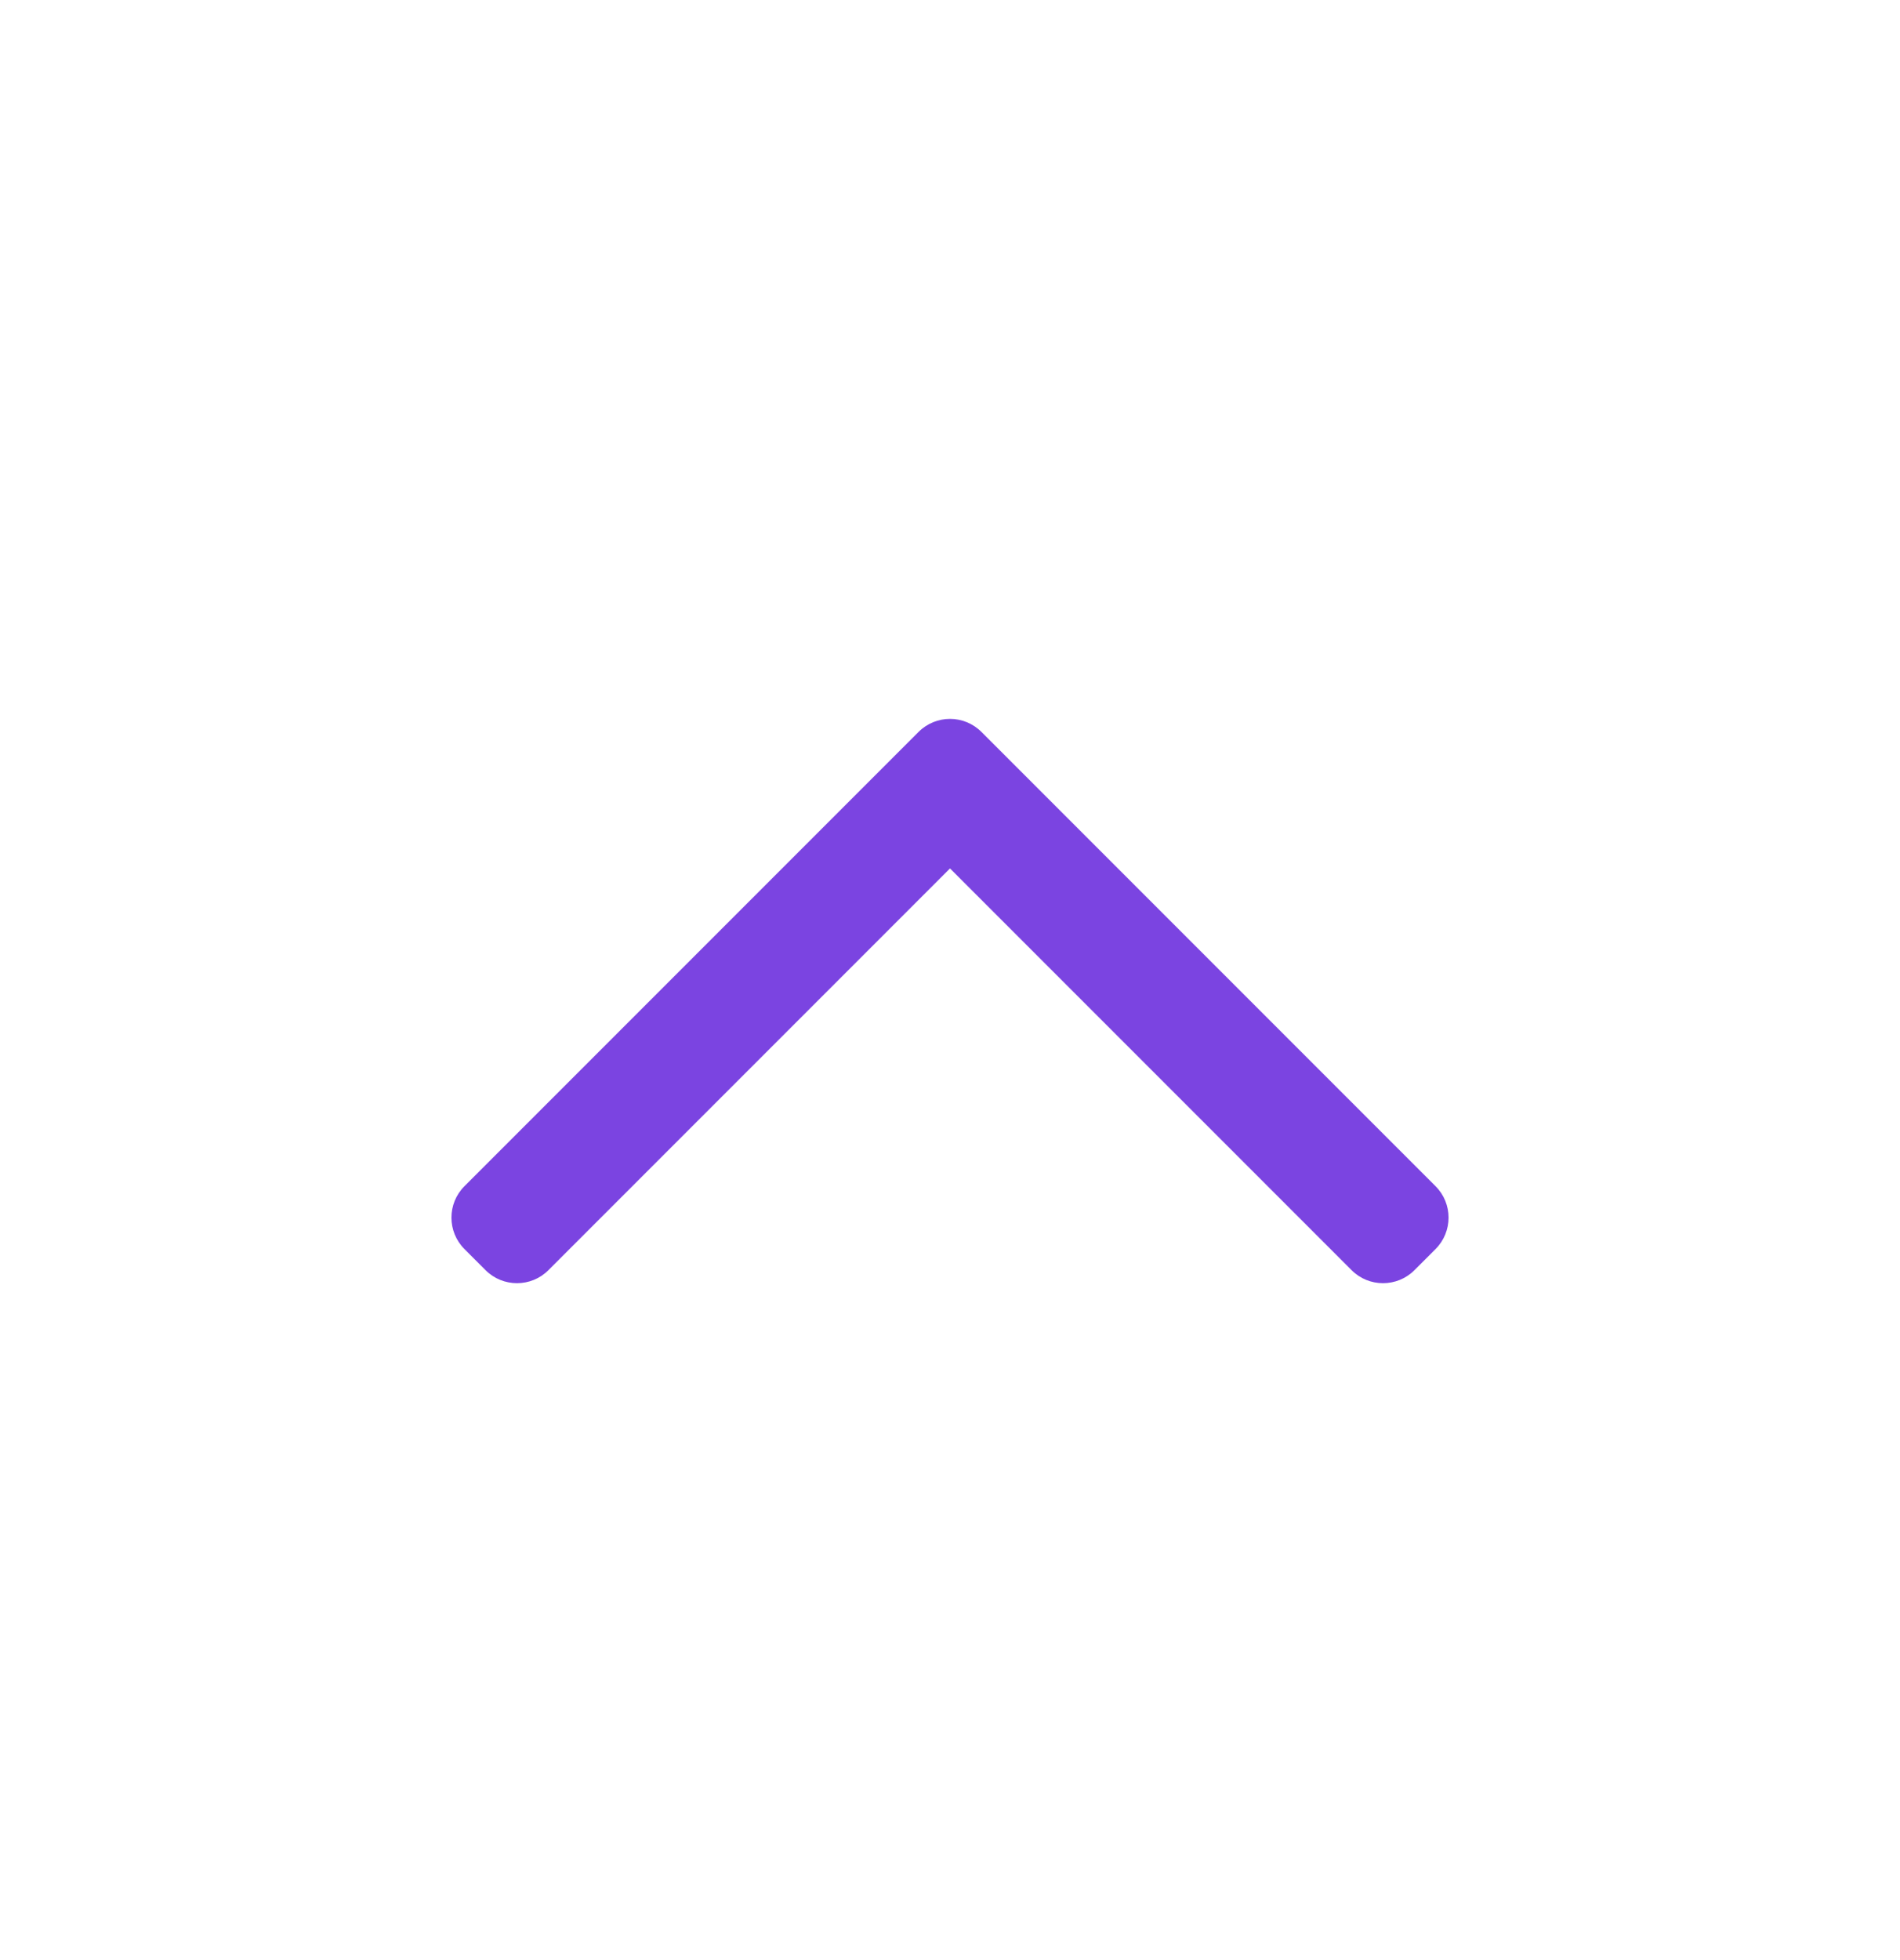 <svg width="32" height="33" viewBox="0 0 32 33" fill="none" xmlns="http://www.w3.org/2000/svg">
  <path fill-rule="evenodd" clip-rule="evenodd"
    d="M15.47 12.323C15.763 12.03 16.237 12.03 16.53 12.323L24.177 19.97C24.47 20.262 24.47 20.737 24.177 21.03L23.823 21.384C23.53 21.677 23.055 21.677 22.763 21.384L16 14.621L9.237 21.384C8.945 21.677 8.47 21.677 8.177 21.384L7.823 21.03C7.53 20.737 7.53 20.262 7.823 19.97L15.47 12.323Z"
    fill="#7B44E1" />
</svg>